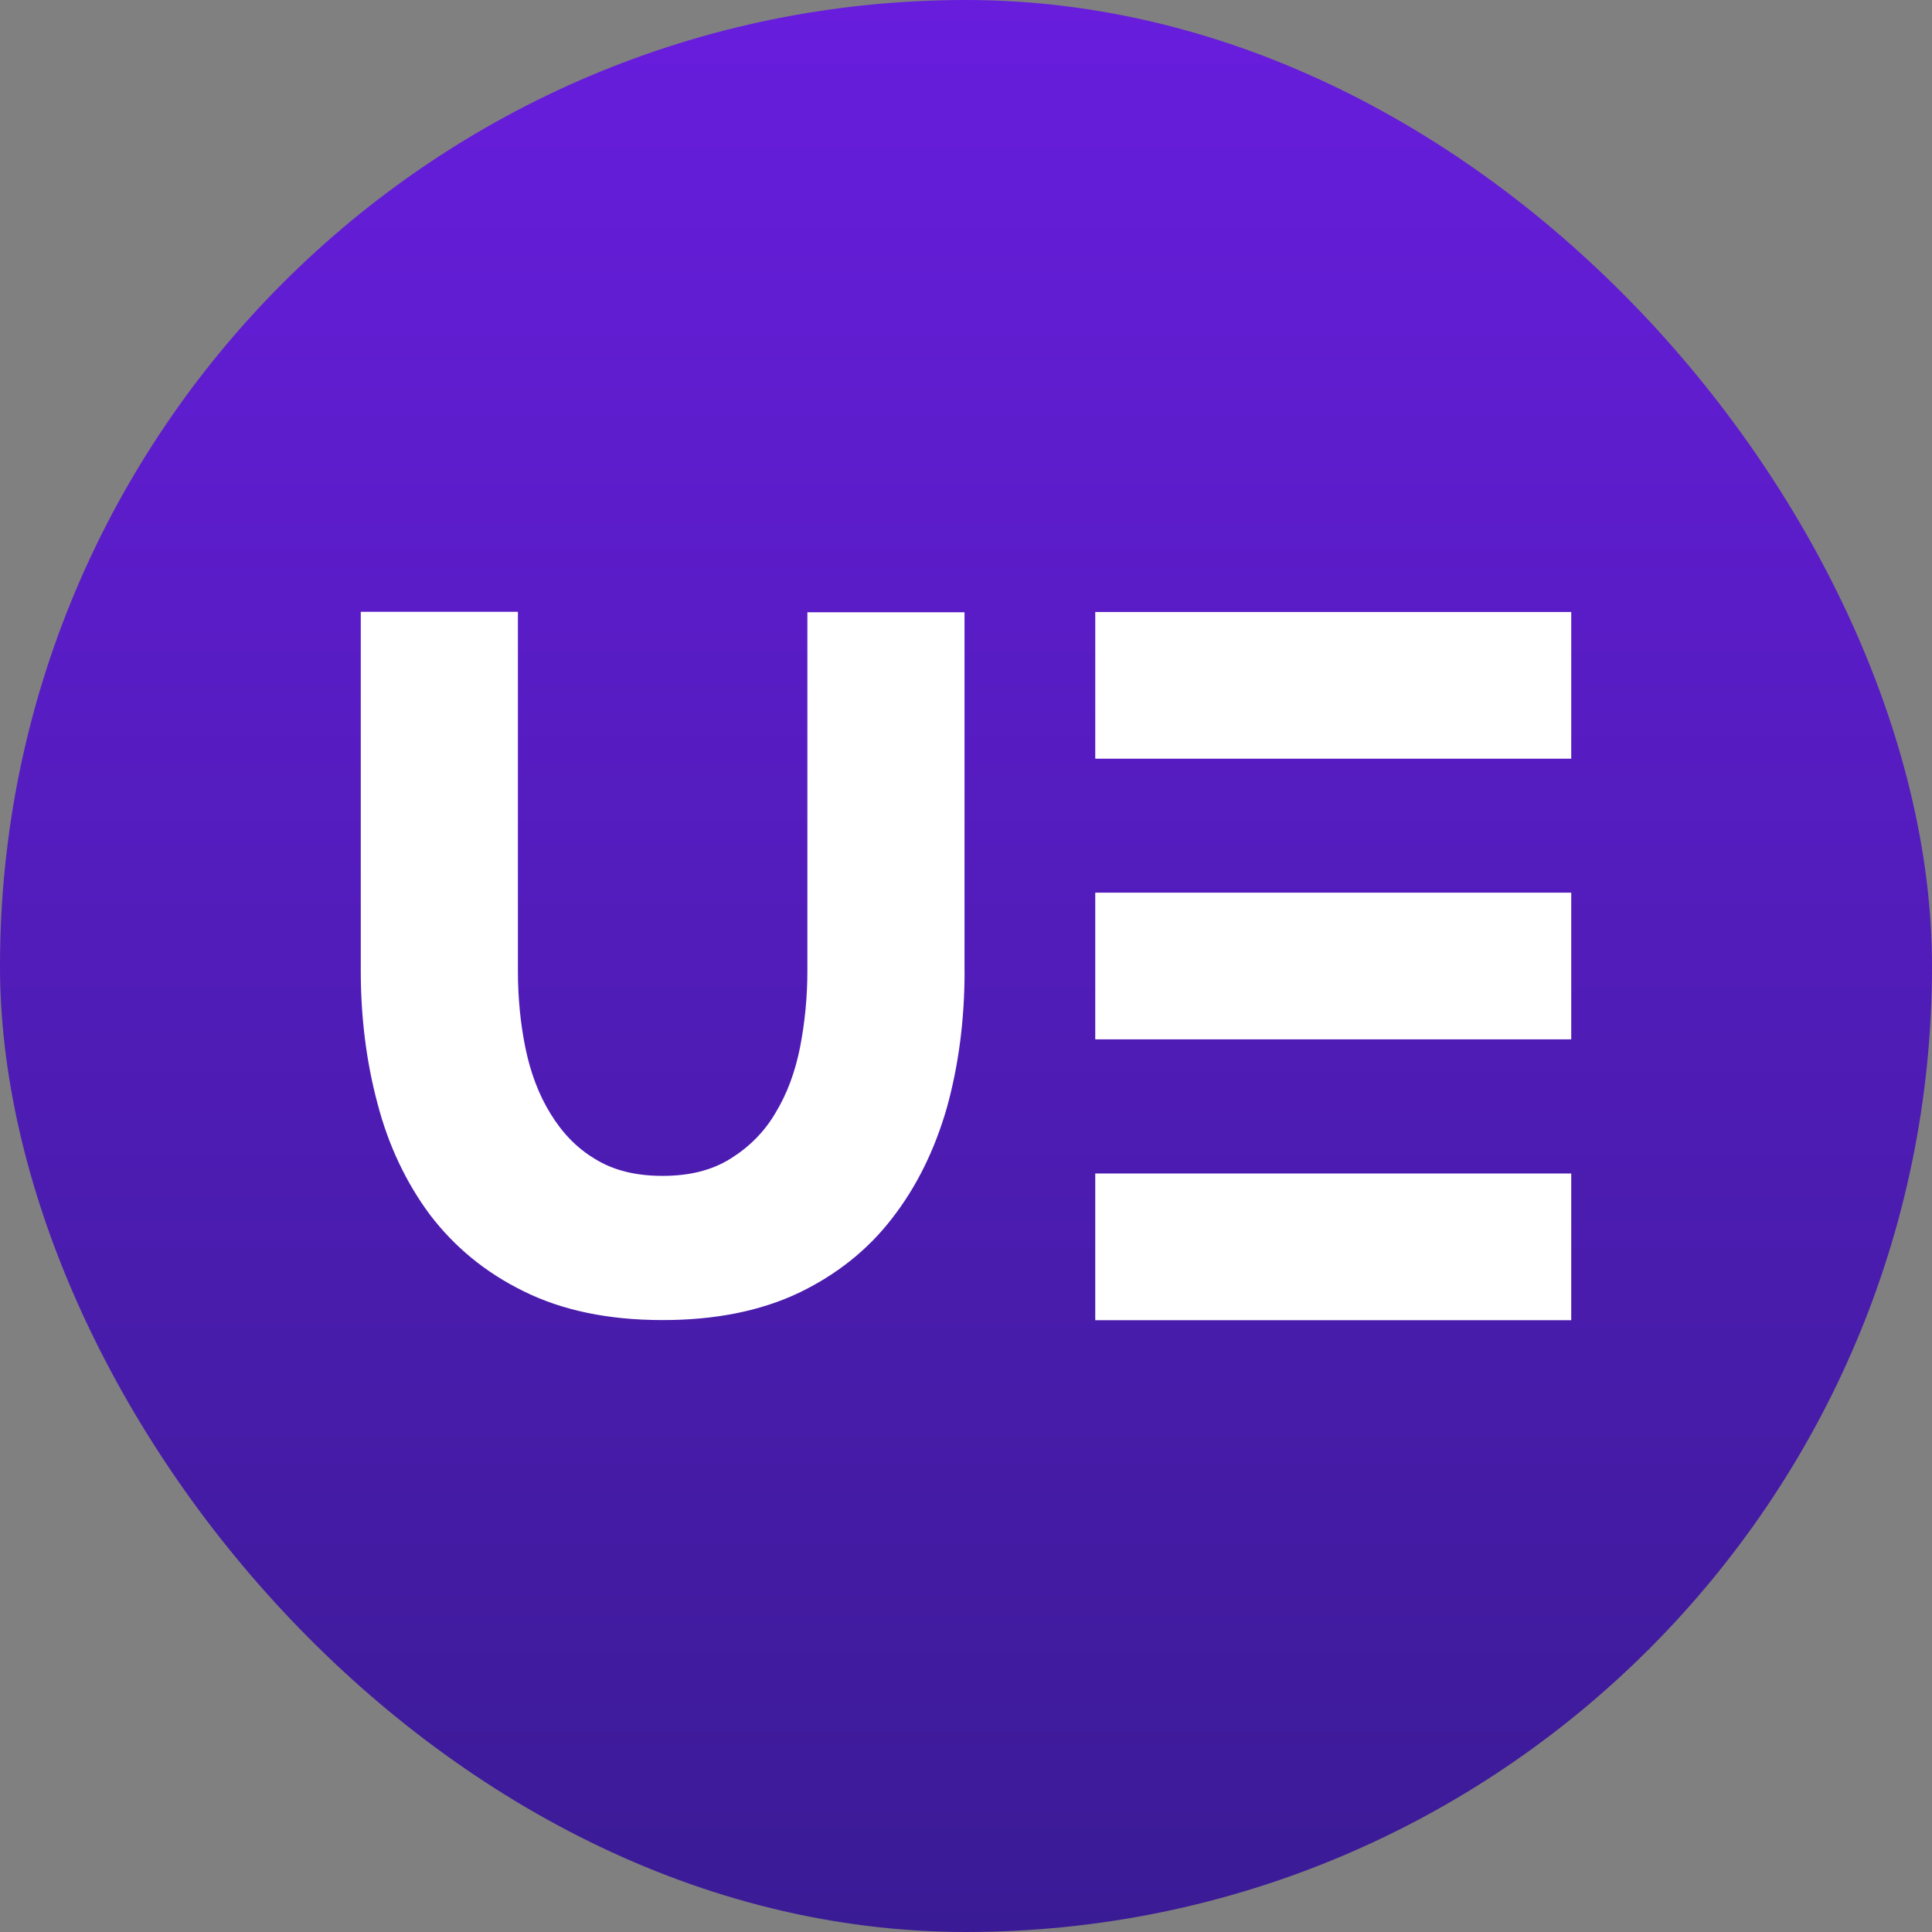 <svg width="30" height="30" viewBox="0 0 30 30" fill="none" xmlns="http://www.w3.org/2000/svg">
<rect x="0" y="0" width="30" height="30" fill="#808080" stroke="none"/>
<rect width="30" height="30" rx="15" fill="url(#paint0_linear_14962_4990)"/>
<path d="M14.704 17.197C14.516 17.85 14.236 18.426 13.85 18.921C13.475 19.409 12.984 19.798 12.396 20.079C11.803 20.358 11.106 20.498 10.289 20.498C9.444 20.498 8.728 20.347 8.13 20.05C7.535 19.758 7.055 19.36 6.676 18.862C6.309 18.368 6.033 17.792 5.862 17.136C5.686 16.476 5.602 15.791 5.602 15.072V9.5H8.042V15.073C8.042 15.496 8.082 15.898 8.159 16.274C8.239 16.658 8.363 16.992 8.547 17.291C8.728 17.587 8.952 17.825 9.241 17.997C9.52 18.171 9.869 18.259 10.288 18.259C10.708 18.259 11.055 18.172 11.343 17.992C11.632 17.812 11.87 17.575 12.041 17.282C12.222 16.985 12.349 16.642 12.425 16.253C12.498 15.872 12.537 15.482 12.537 15.075V9.507H14.977V15.075H14.978C14.978 15.837 14.885 16.541 14.704 17.197Z" fill="white"/>
<path d="M24.398 18.222H17.007V20.5H24.398V18.222Z" fill="white"/>
<path d="M24.398 13.861H17.007V16.139H24.398V13.861Z" fill="white"/>
<path d="M24.398 9.503H17.007V11.781H24.398V9.503Z" fill="white"/>
<defs>
<linearGradient id="paint0_linear_14962_4990" x1="15" y1="0" x2="15" y2="30" gradientUnits="userSpaceOnUse">
<stop stop-color="#681DDD"/>
<stop offset="1" stop-color="#3A1B95"/>
</linearGradient>
</defs>
</svg>
